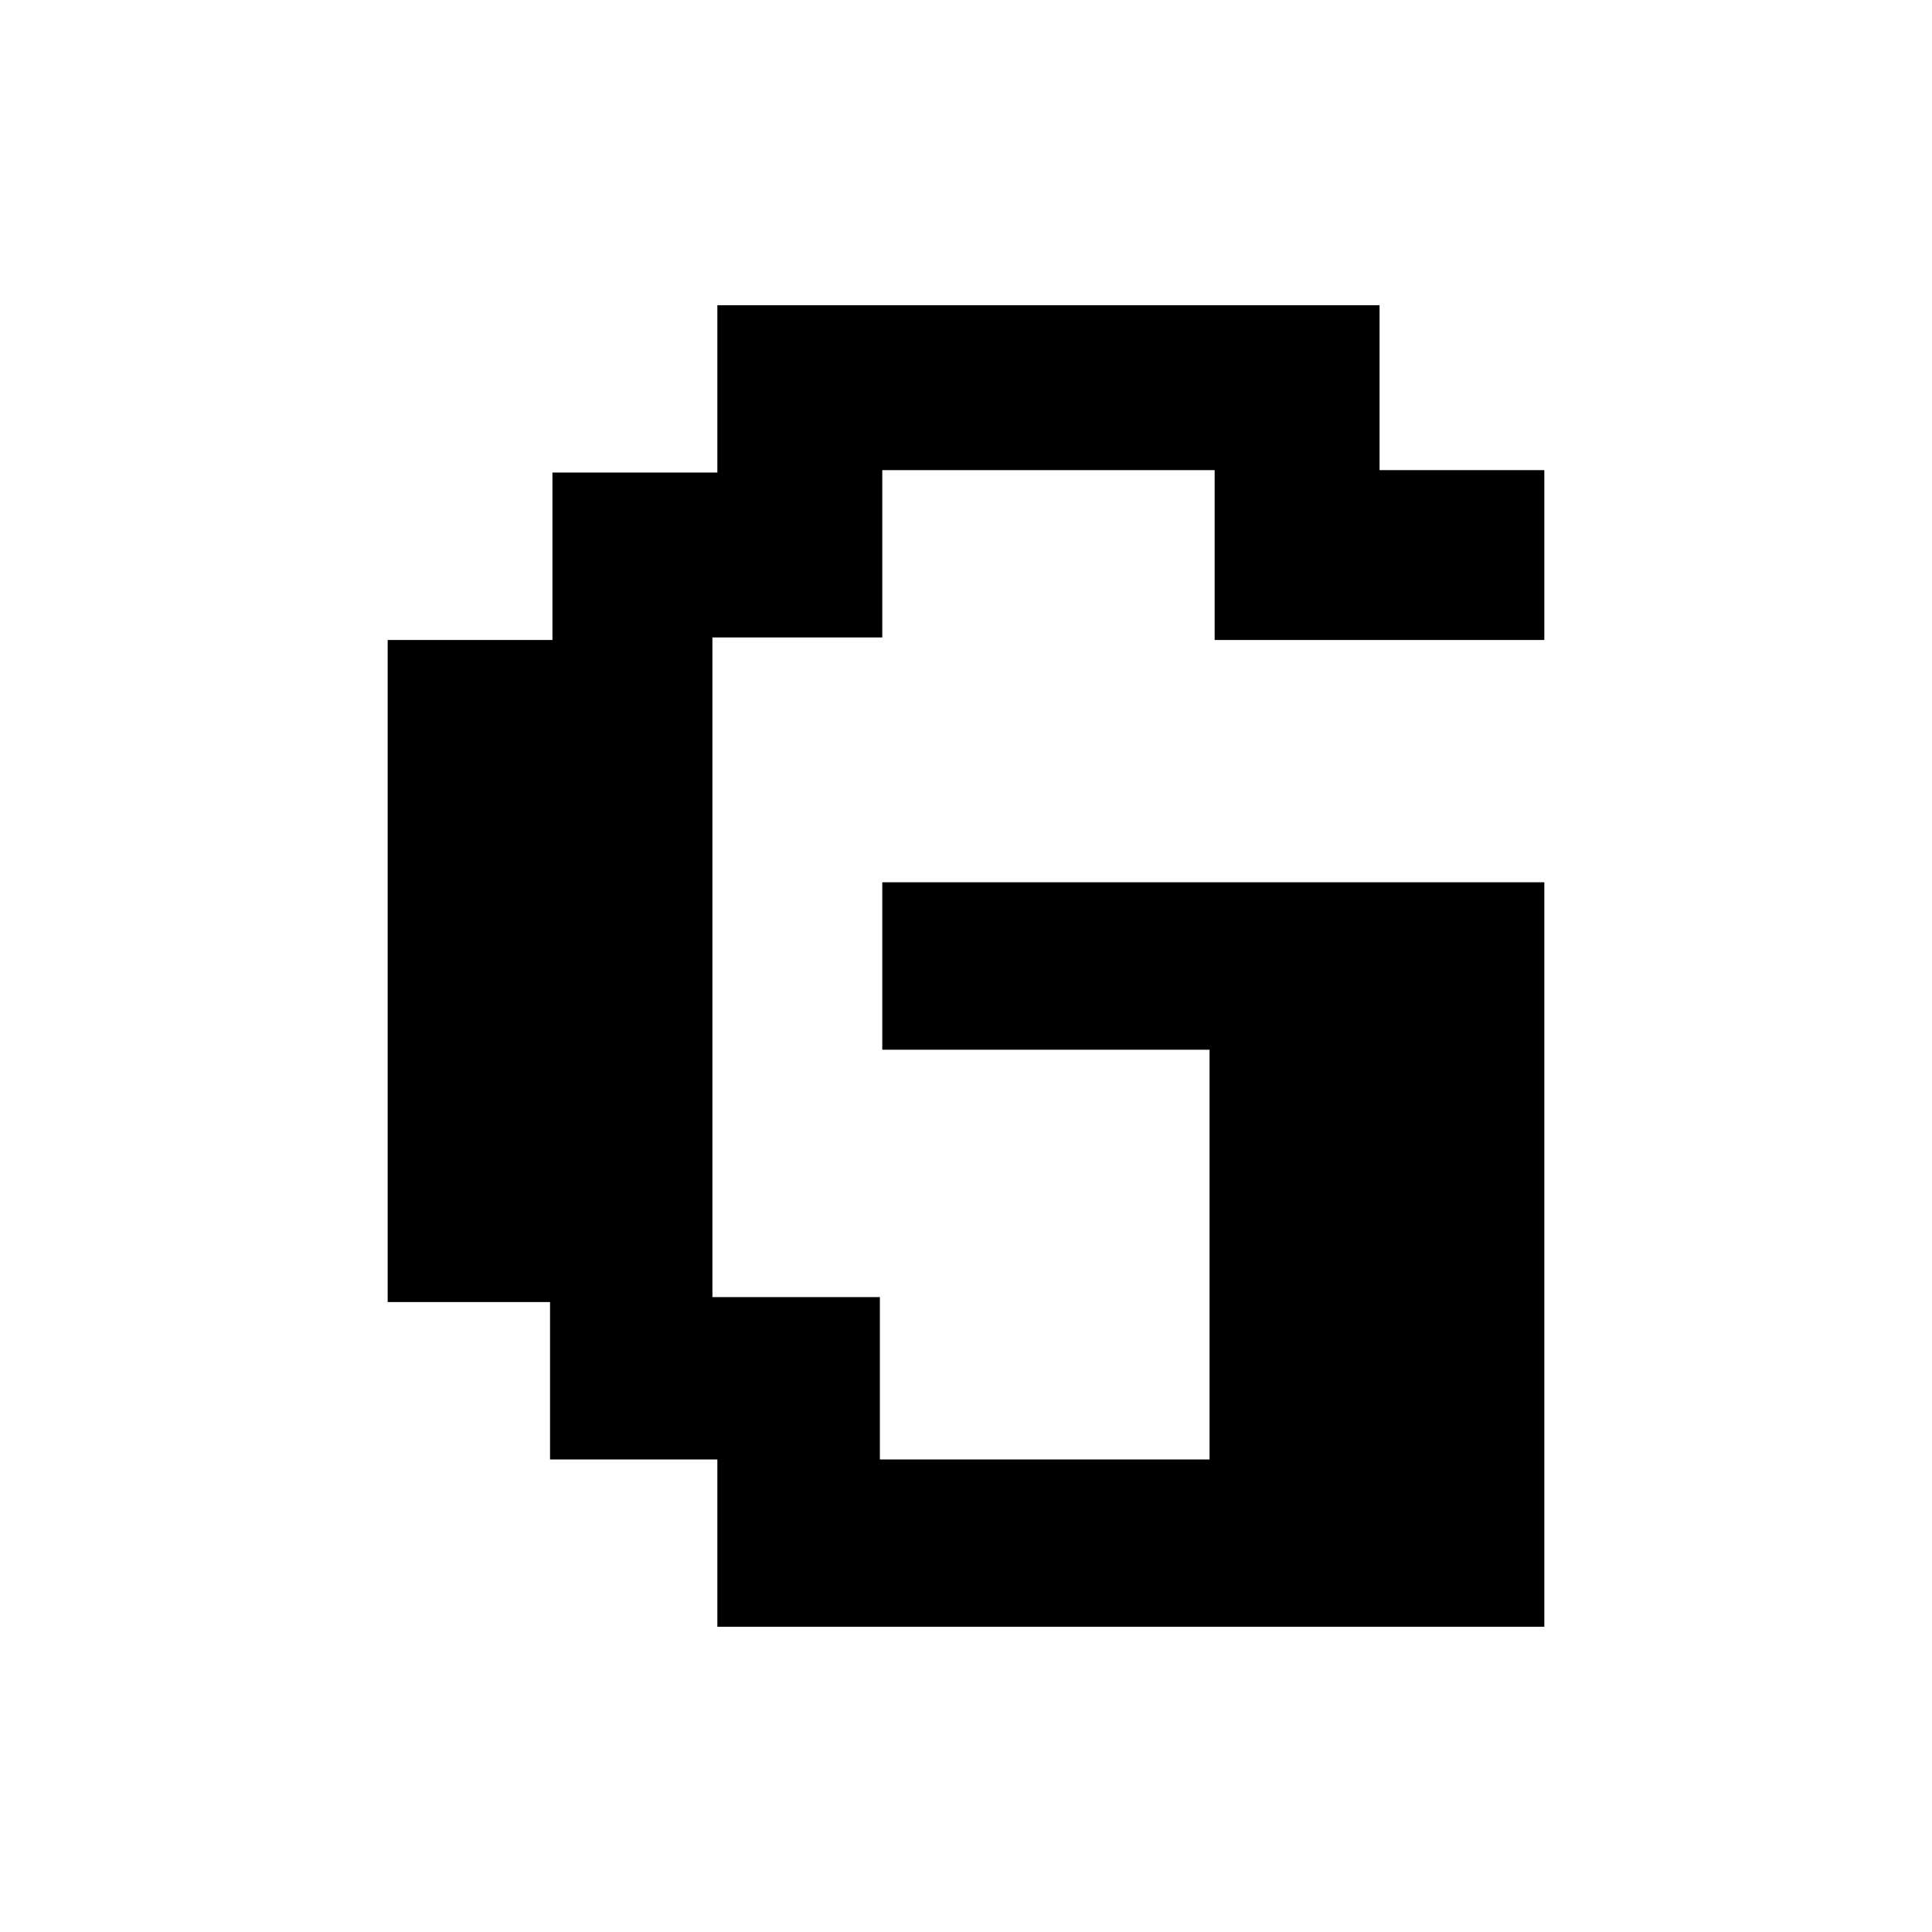 <?xml version="1.0" encoding="UTF-8"?> <svg xmlns="http://www.w3.org/2000/svg" id="Livello_1" version="1.1" viewBox="0 0 1366 1366"><polygon points="1091.9 452.5 1091.9 332.4 975.4 332.4 975.4 215.8 507.2 215.8 507.2 334.1 390.6 334.1 390.6 452.5 274.1 452.5 274.1 920.6 388.9 920.6 388.9 1031.9 507.2 1031.9 507.2 1150.2 1091.9 1150.2 1091.9 623.8 623.8 623.8 623.8 742.2 855.2 742.2 855.2 1031.9 622.1 1031.9 622.1 917.1 503.7 917.1 503.7 450.7 623.8 450.7 623.8 332.4 858.8 332.4 858.8 452.5 1091.9 452.5"></polygon></svg> 
